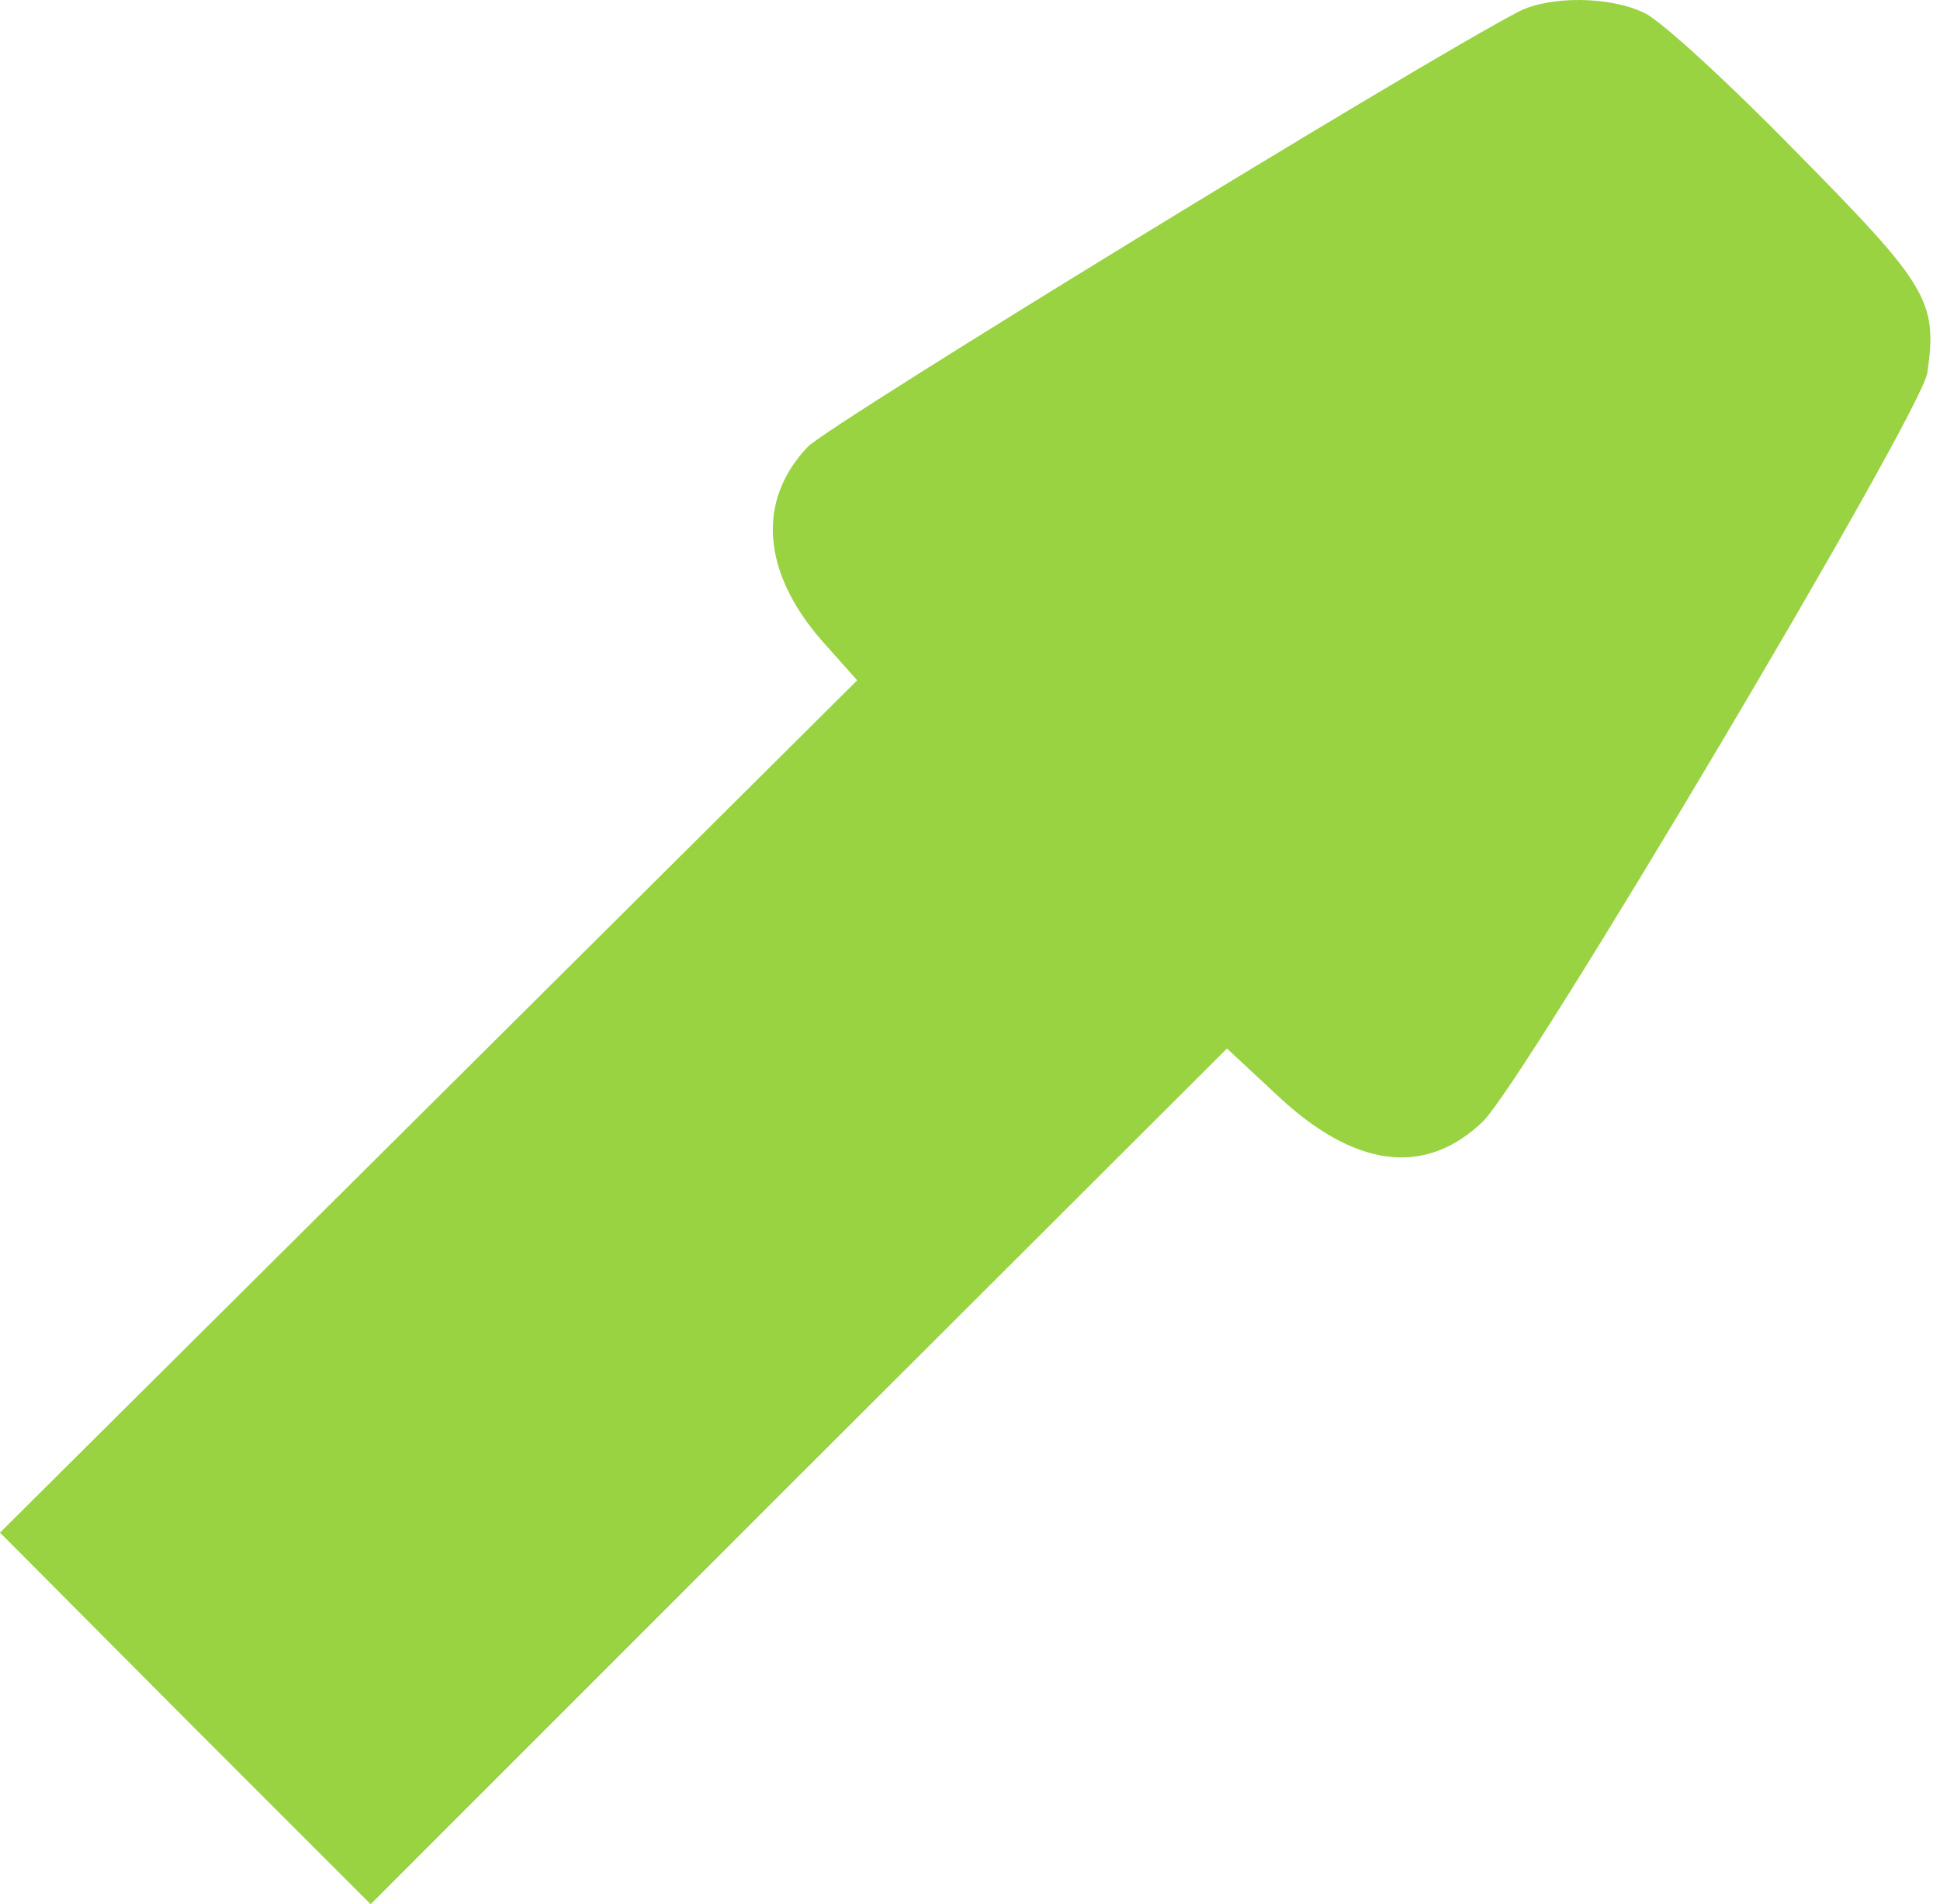 <?xml version="1.0" encoding="UTF-8"?> <svg xmlns="http://www.w3.org/2000/svg" width="107" height="105" viewBox="0 0 107 105" fill="none"> <path d="M83.793 0.623C78.201 3.536 45.727 23.416 44.552 24.637C41.732 27.598 42.014 31.546 45.351 35.352L47.278 37.514L23.639 61.012L0 84.51L10.198 94.755L20.443 105L44.035 81.408L67.674 57.816L70.4 60.354C74.676 64.396 78.577 64.913 81.772 61.858C84.075 59.649 106.022 22.711 106.304 20.549C106.868 16.601 106.351 15.755 99.067 8.377C95.307 4.523 91.547 1.093 90.702 0.717C88.775 -0.223 85.485 -0.223 83.793 0.623Z" fill="#99D341"></path> </svg> 